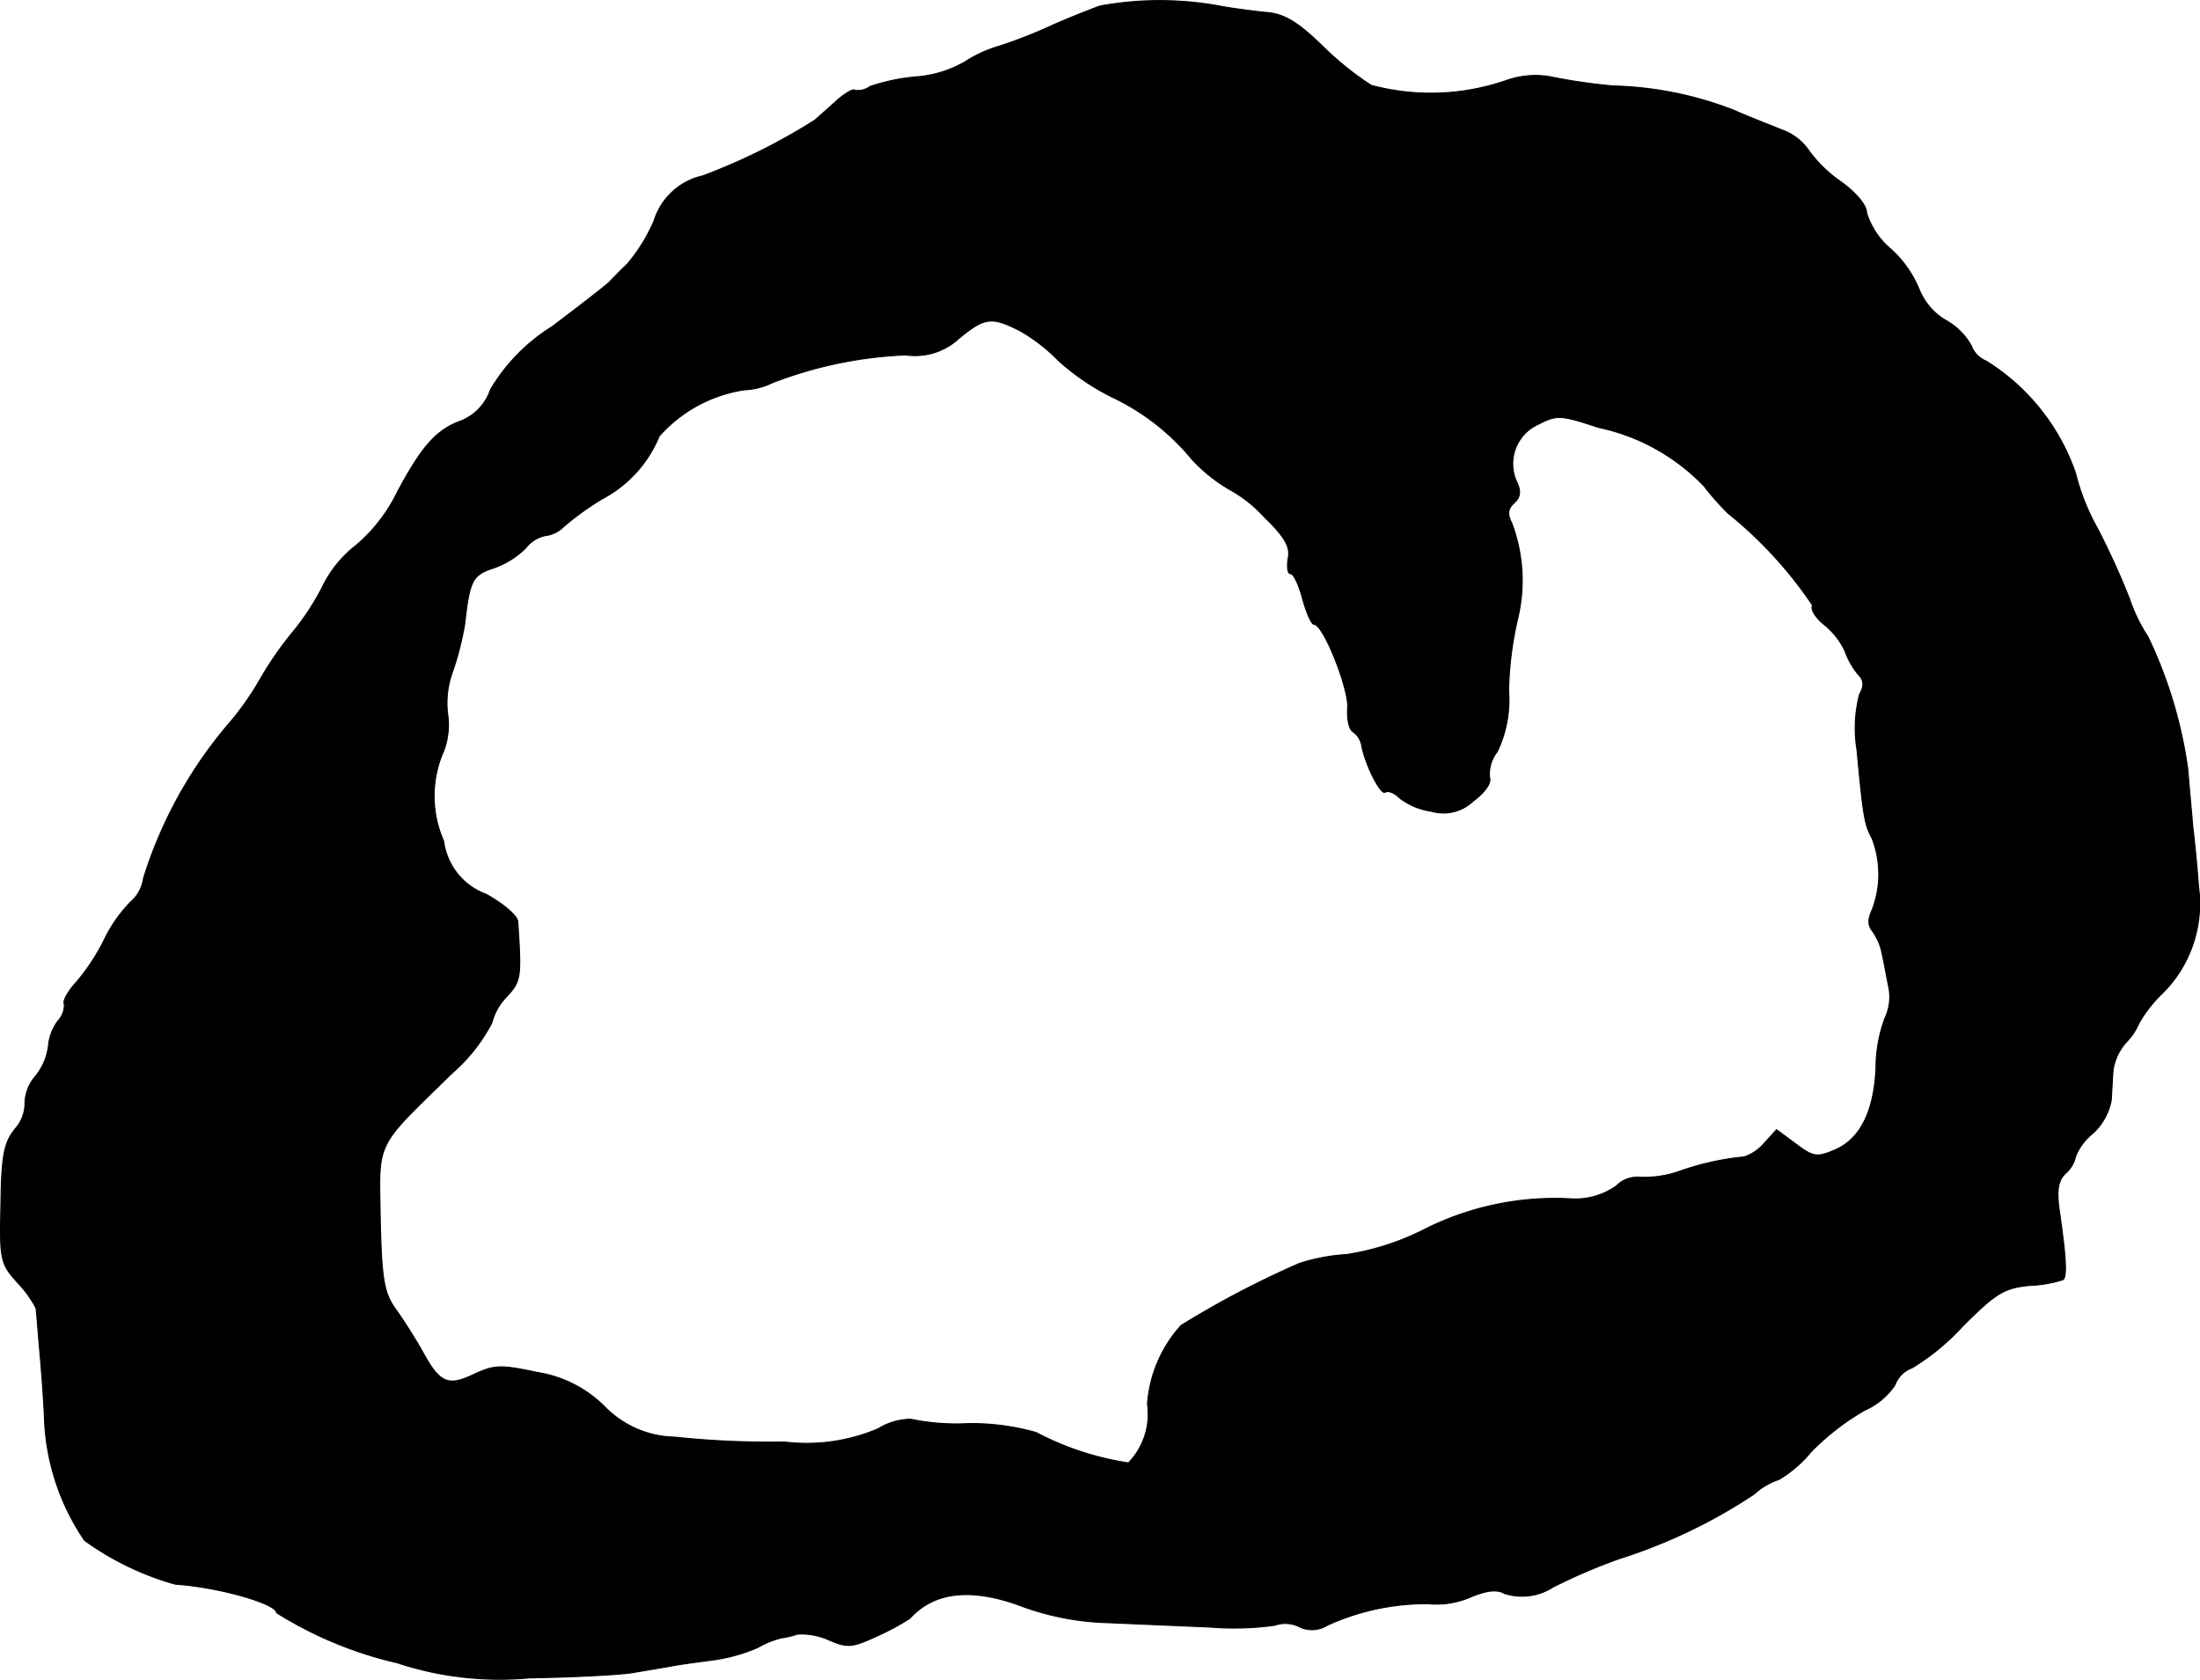 <?xml version="1.0" encoding="UTF-8"?>
<svg xmlns="http://www.w3.org/2000/svg"
     version="1.1"
     width="7.421mm"
     height="5.666mm"
     viewBox="0 0 21.036 16.06">
   <defs>
      <style type="text/css"><![CDATA[
      .a {
        stroke: #000;
        stroke-linecap: round;
        stroke-linejoin: round;
        stroke-width: 0.01px;
      }
    ]]></style>
   </defs>
   <path class="a"
         d="M10.518.057c-.115.042-.345.133-.503.206A4.616,4.616,0,0,1,9.561.439a1.24,1.24,0,0,0-.333.151,1.09,1.09,0,0,1-.478.145,1.895,1.895,0,0,0-.43.091A.197.197,0,0,1,8.174.863C8.162.845,8.089.887,8.016.948c-.073.067-.176.157-.224.2a5.784,5.784,0,0,1-1.072.533.632.632,0,0,0-.466.43,1.623,1.623,0,0,1-.26.418c-.061.055-.133.133-.17.17-.03.03-.279.224-.545.424a1.778,1.778,0,0,0-.588.6.494.494,0,0,1-.273.297c-.242.085-.382.242-.618.684a1.569,1.569,0,0,1-.394.509,1.12,1.12,0,0,0-.315.382,2.379,2.379,0,0,1-.291.448,3.288,3.288,0,0,0-.321.466,2.742,2.742,0,0,1-.267.382A4.196,4.196,0,0,0,1.372,8.398a.361.361,0,0,1-.121.224,1.349,1.349,0,0,0-.248.351,1.994,1.994,0,0,1-.273.418c-.079.085-.133.182-.115.206a.219.219,0,0,1-.061.164.478.478,0,0,0-.091.242.571.571,0,0,1-.127.291.406.406,0,0,0-.097.248.366.366,0,0,1-.091.248c-.109.133-.133.254-.139.721-.012.539-.006.569.164.757a1.049,1.049,0,0,1,.17.236c.006.018.018.2.036.4s.042.515.048.697a2.208,2.208,0,0,0,.382,1.127,2.745,2.745,0,0,0,.866.418c.43.03.969.188.969.273a3.75,3.75,0,0,0,1.151.478,3.124,3.124,0,0,0,1.272.145c.418-.006.854-.03.969-.048s.279-.048.363-.061c.085-.018.267-.042.412-.061a1.621,1.621,0,0,0,.436-.121A.857.857,0,0,1,7.471,15.66a.745.745,0,0,0,.151-.036.636.636,0,0,1,.303.055c.182.079.224.073.472-.042a2.324,2.324,0,0,0,.303-.164q.354-.391,1.09-.109a2.589,2.589,0,0,0,.818.151c.267.012.703.03.969.042a2.81,2.81,0,0,0,.612-.018.303.303,0,0,1,.23.012.276.276,0,0,0,.273-.012,2.278,2.278,0,0,1,.963-.206.818.818,0,0,0,.4-.061c.157-.067.26-.079.333-.036a.548.548,0,0,0,.46-.061,5.476,5.476,0,0,1,.636-.273,5.119,5.119,0,0,0,1.29-.618.641.641,0,0,1,.236-.139,1.175,1.175,0,0,0,.309-.267,2.404,2.404,0,0,1,.509-.394.682.682,0,0,0,.291-.242.273.273,0,0,1,.164-.164,2.226,2.226,0,0,0,.485-.4c.315-.315.394-.363.636-.388a1.196,1.196,0,0,0,.321-.055c.042-.024.03-.224-.036-.672-.024-.182-.012-.273.061-.345a.297.297,0,0,0,.097-.164.54.54,0,0,1,.164-.218.574.574,0,0,0,.176-.315c.006-.091.012-.218.018-.291a.513.513,0,0,1,.127-.267.586.586,0,0,0,.121-.182,1.279,1.279,0,0,1,.23-.291,1.207,1.207,0,0,0,.339-1.012c-.012-.17-.036-.424-.055-.575-.012-.151-.036-.4-.048-.551a4.297,4.297,0,0,0-.382-1.266,1.555,1.555,0,0,1-.176-.363,7.352,7.352,0,0,0-.309-.678,2.088,2.088,0,0,1-.206-.521,2.052,2.052,0,0,0-.854-1.072.256.256,0,0,1-.145-.151.63.63,0,0,0-.248-.242.613.613,0,0,1-.248-.291,1.06,1.06,0,0,0-.273-.388.741.741,0,0,1-.23-.345c0-.073-.097-.188-.236-.291a1.263,1.263,0,0,1-.315-.303.528.528,0,0,0-.26-.2c-.103-.042-.309-.121-.46-.188A3.411,3.411,0,0,0,15.424.821,5.481,5.481,0,0,1,14.806.73a.839.839,0,0,0-.394.036A2.204,2.204,0,0,1,13.11.815,2.993,2.993,0,0,1,12.638.433c-.23-.224-.363-.303-.533-.315-.121-.012-.303-.036-.406-.054A3.175,3.175,0,0,0,10.518.057ZM9.748,3.159a1.651,1.651,0,0,1,.376.291,2.288,2.288,0,0,0,.521.351,2.217,2.217,0,0,1,.751.588,1.531,1.531,0,0,0,.394.309,1.31,1.31,0,0,1,.303.248c.194.188.248.285.224.394-.012.079-.006.145.024.145s.079.109.115.242.085.242.109.242c.091,0,.339.63.321.806-.006.097.012.2.055.224a.201.201,0,0,1,.079.127c.03.176.182.478.224.448.03-.018.091.006.139.055a.642.642,0,0,0,.303.127.411.411,0,0,0,.4-.097c.115-.085.176-.176.157-.224a.345.345,0,0,1,.073-.248,1.147,1.147,0,0,0,.109-.581,3.335,3.335,0,0,1,.085-.684,1.558,1.558,0,0,0-.055-.921c-.042-.085-.042-.133.024-.194.061-.055.067-.115.018-.212a.414.414,0,0,1,.212-.539c.176-.091.212-.091.575.03a1.954,1.954,0,0,1,1.012.563,2.388,2.388,0,0,0,.23.26,3.967,3.967,0,0,1,.806.878c-.024.036.03.121.115.188a.714.714,0,0,1,.194.248.754.754,0,0,0,.121.218c.061.061.067.109.018.2a1.286,1.286,0,0,0-.024.527c.061.648.073.715.145.848a.952.952,0,0,1,0,.684c-.042.091-.042.145.006.206a.551.551,0,0,1,.091.218c.018.079.042.218.061.309a.471.471,0,0,1-.036.303,1.372,1.372,0,0,0-.085.472c-.018.418-.151.684-.394.787-.17.073-.206.067-.369-.055l-.188-.139-.115.127a.441.441,0,0,1-.194.133,2.582,2.582,0,0,0-.606.133,1.017,1.017,0,0,1-.4.061.28.28,0,0,0-.218.085.683.683,0,0,1-.448.121,2.775,2.775,0,0,0-1.381.291,2.463,2.463,0,0,1-.745.242,1.84,1.84,0,0,0-.454.085,8.892,8.892,0,0,0-1.133.594,1.253,1.253,0,0,0-.321.751.668.668,0,0,1-.182.563,2.791,2.791,0,0,1-.884-.291,2.268,2.268,0,0,0-.648-.085,2.141,2.141,0,0,1-.551-.042.604.604,0,0,0-.309.091,1.743,1.743,0,0,1-.896.127A8.678,8.678,0,0,1,6.447,13.74a.959.959,0,0,1-.666-.291,1.167,1.167,0,0,0-.642-.327c-.345-.073-.406-.073-.594.012-.26.127-.339.097-.509-.218-.079-.139-.2-.327-.267-.418-.097-.145-.121-.279-.133-.842-.012-.763-.061-.666.69-1.399A1.65,1.65,0,0,0,4.703,9.779a.551.551,0,0,1,.139-.248c.139-.151.145-.176.109-.721-.006-.055-.139-.17-.303-.26a.626.626,0,0,1-.406-.509,1.061,1.061,0,0,1,0-.86A.711.711,0,0,0,4.279,6.817a.873.873,0,0,1,.048-.394A2.942,2.942,0,0,0,4.443,5.969c.048-.424.073-.472.279-.539A.833.833,0,0,0,5.024,5.242.32.32,0,0,1,5.212,5.121a.297.297,0,0,0,.176-.085,2.724,2.724,0,0,1,.37-.267,1.186,1.186,0,0,0,.545-.6,1.361,1.361,0,0,1,.812-.442.666.666,0,0,0,.267-.067,3.969,3.969,0,0,1,1.278-.267A.618.618,0,0,0,9.167,3.237C9.415,3.031,9.482,3.025,9.748,3.159Z"/>
</svg>
